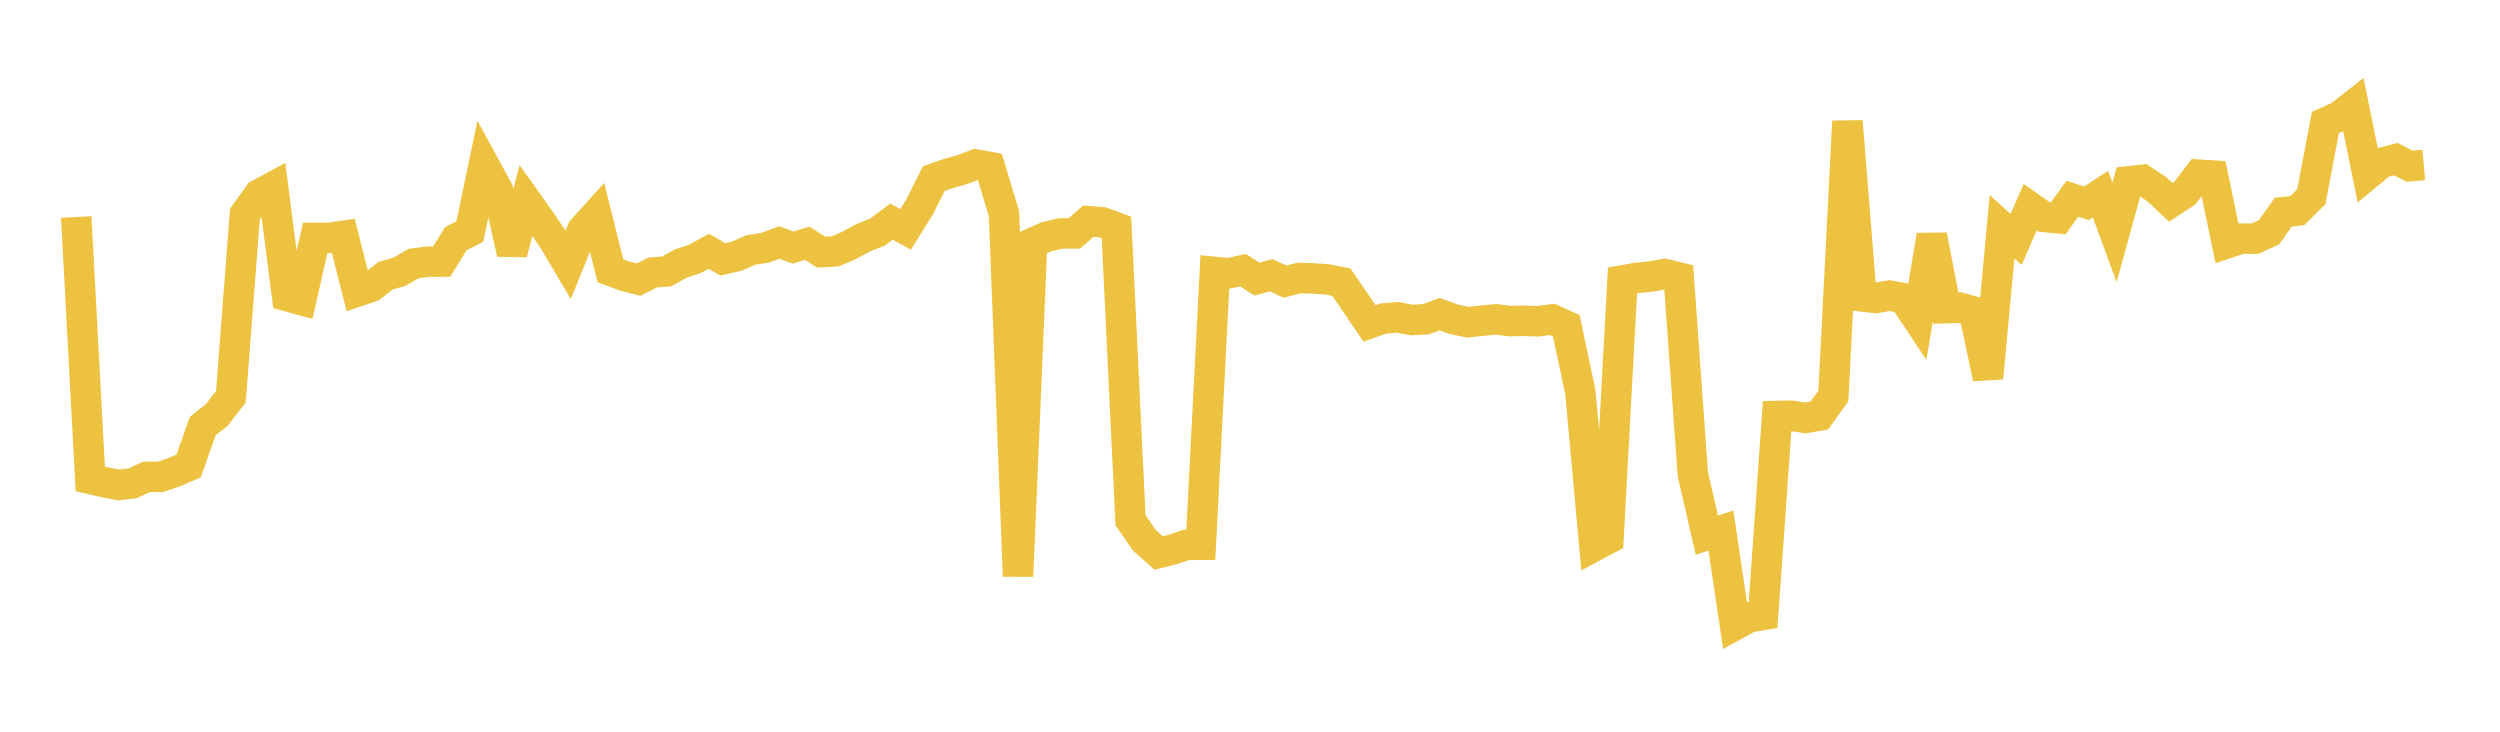 <svg width="164" height="48" xmlns="http://www.w3.org/2000/svg" xmlns:xlink="http://www.w3.org/1999/xlink"><path fill="none" stroke="rgb(237,194,64)" stroke-width="2" d="M5,14.234L5.922,31.42L6.844,31.632L7.766,31.814L8.689,31.708L9.611,31.283L10.533,31.28L11.455,30.964L12.377,30.568L13.299,27.951L14.222,27.22L15.144,26.027L16.066,14.043L16.988,12.754L17.91,12.256L18.832,19.426L19.754,19.679L20.677,15.604L21.599,15.604L22.521,15.469L23.443,19.123L24.365,18.811L25.287,18.09L26.21,17.823L27.132,17.286L28.054,17.167L28.976,17.158L29.898,15.664L30.82,15.186L31.743,10.781L32.665,12.474L33.587,16.629L34.509,13.147L35.431,14.441L36.353,15.81L37.275,17.369L38.198,15.083L39.12,14.063L40.042,17.761L40.964,18.106L41.886,18.345L42.808,17.878L43.731,17.805L44.653,17.29L45.575,16.991L46.497,16.48L47.419,17.016L48.341,16.802L49.263,16.396L50.186,16.257L51.108,15.906L52.03,16.24L52.952,15.957L53.874,16.542L54.796,16.488L55.719,16.091L56.641,15.588L57.563,15.226L58.485,14.537L59.407,15.045L60.329,13.569L61.251,11.723L62.174,11.393L63.096,11.135L64.018,10.79L64.94,10.96L65.862,14.019L66.784,37.8L67.707,15.951L68.629,15.541L69.551,15.314L70.473,15.311L71.395,14.511L72.317,14.582L73.24,14.922L74.162,34.129L75.084,35.455L76.006,36.277L76.928,36.046L77.85,35.739L78.772,35.738L79.695,17.837L80.617,17.924L81.539,17.723L82.461,18.309L83.383,18.056L84.305,18.475L85.228,18.235L86.15,18.263L87.072,18.327L87.994,18.51L88.916,19.853L89.838,21.215L90.76,20.892L91.683,20.816L92.605,20.992L93.527,20.944L94.449,20.608L95.371,20.95L96.293,21.138L97.216,21.038L98.138,20.949L99.06,21.064L99.982,21.045L100.904,21.076L101.826,20.95L102.749,21.372L103.671,25.722L104.593,35.826L105.515,35.335L106.437,18.395L107.359,18.233L108.281,18.14L109.204,17.975L110.126,18.201L111.048,31.1L111.97,35.104L112.892,34.808L113.814,41.006L114.737,40.5L115.659,40.342L116.581,27.289L117.503,27.27L118.425,27.416L119.347,27.263L120.269,25.98L121.192,7.959L122.114,19.439L123.036,19.551L123.958,19.389L124.88,19.561L125.802,20.947L126.725,15.438L127.647,20.216L128.569,20.184L129.491,20.445L130.413,24.804L131.335,14.876L132.257,15.71L133.18,13.586L134.102,14.232L135.024,14.322L135.946,13.035L136.868,13.341L137.79,12.732L138.713,15.24L139.635,11.898L140.557,11.794L141.479,12.409L142.401,13.279L143.323,12.674L144.246,11.458L145.168,11.518L146.09,15.961L147.012,15.653L147.934,15.655L148.856,15.232L149.778,13.92L150.701,13.818L151.623,12.905L152.545,8.036L153.467,7.621L154.389,6.898L155.311,11.452L156.234,10.686L157.156,10.44L158.078,10.902L159,10.823"></path></svg>